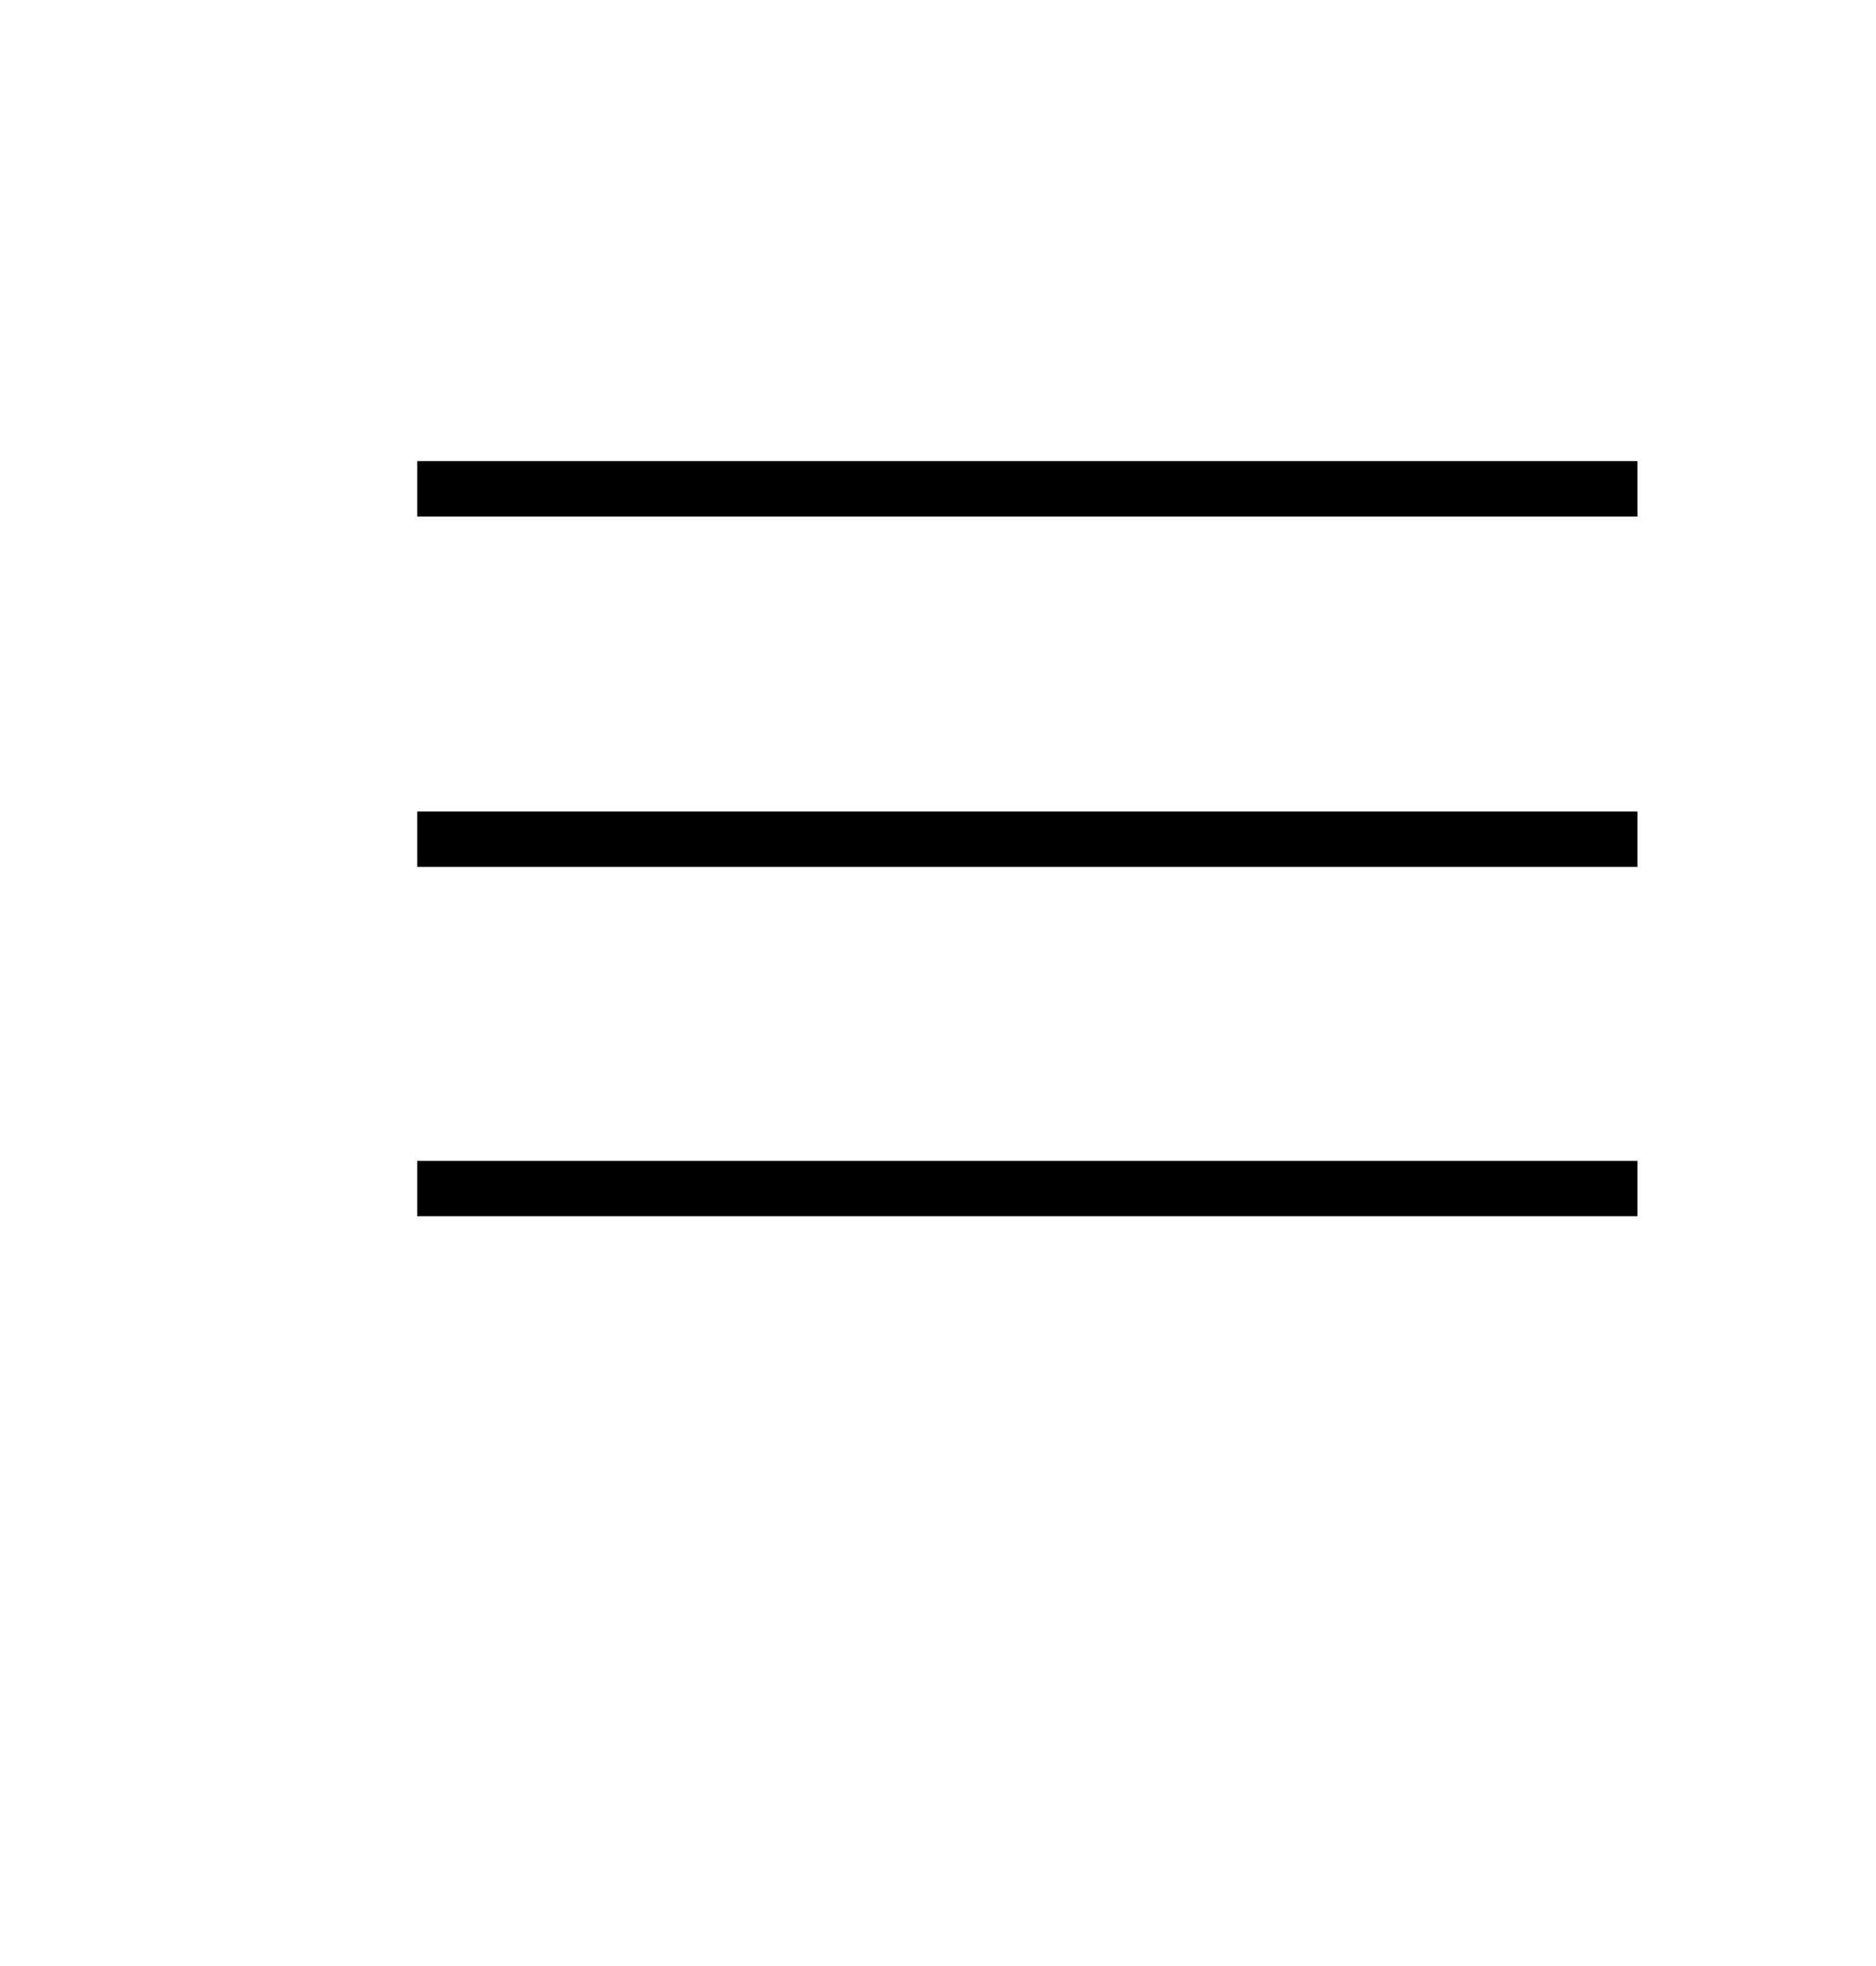<svg width="21px" viewBox="0 0 17 22" id="Layer_1" data-name="Layer 1" xmlns="http://www.w3.org/2000/svg" ><title>hamburger-icon-dark</title><rect x="2.67" y="5.16" width="13.66" height="0.62"/><rect x="2.67" y="9.08" width="13.66" height="0.62"/><rect x="2.67" y="12.99" width="13.66" height="0.62"/></svg>
